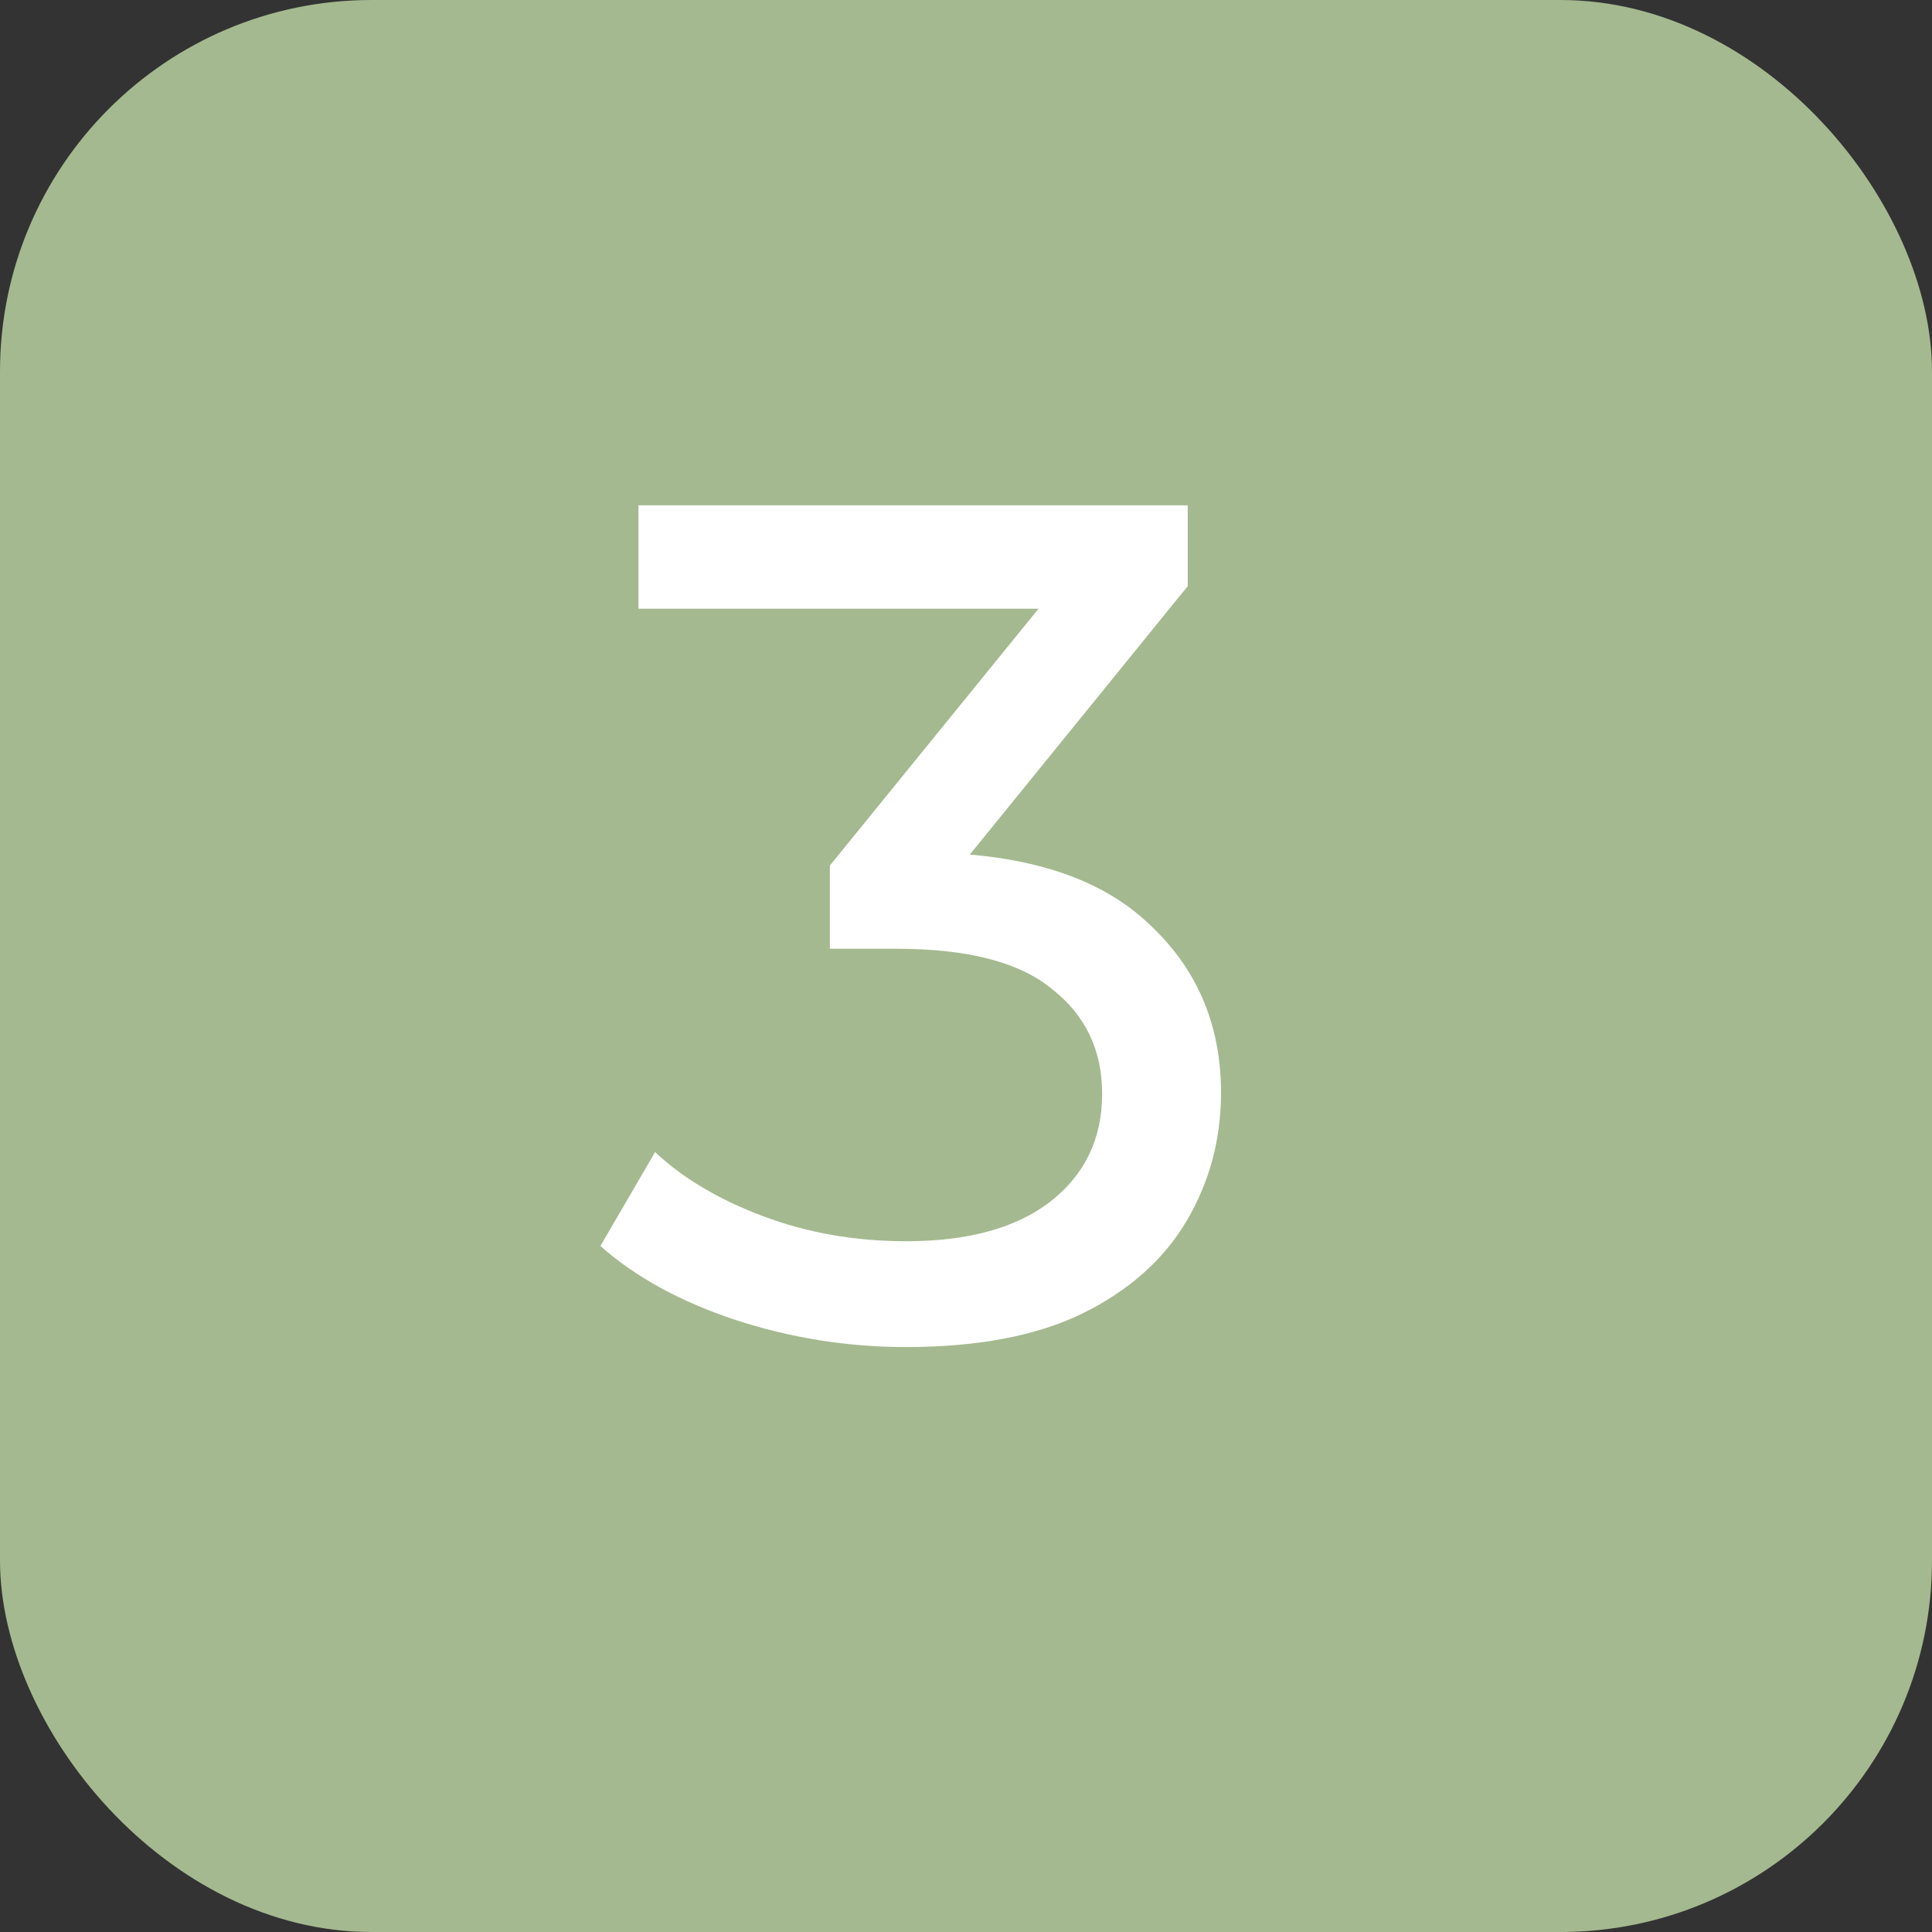 <?xml version="1.0" encoding="UTF-8"?> <svg xmlns="http://www.w3.org/2000/svg" width="26" height="26" viewBox="0 0 26 26" fill="none"><rect x="0" y="0" width="26" height="26" fill="#333333" stroke="none"/> <rect width="26" height="26" rx="5" fill="#A4B98F"></rect> <path d="M12.192 18.128C11.403 18.128 10.635 18.005 9.888 17.76C9.152 17.515 8.549 17.184 8.08 16.768L8.816 15.504C9.189 15.856 9.675 16.144 10.272 16.368C10.869 16.592 11.509 16.704 12.192 16.704C13.024 16.704 13.669 16.528 14.128 16.176C14.597 15.813 14.832 15.328 14.832 14.72C14.832 14.133 14.608 13.664 14.16 13.312C13.723 12.949 13.024 12.768 12.064 12.768H11.168V11.648L14.496 7.552L14.72 8.192H8.592V6.8H15.984V7.888L12.672 11.968L11.84 11.472H12.368C13.723 11.472 14.736 11.776 15.408 12.384C16.091 12.992 16.432 13.765 16.432 14.704C16.432 15.333 16.277 15.909 15.968 16.432C15.659 16.955 15.189 17.371 14.56 17.68C13.941 17.979 13.152 18.128 12.192 18.128Z" fill="white"></path> </svg> 